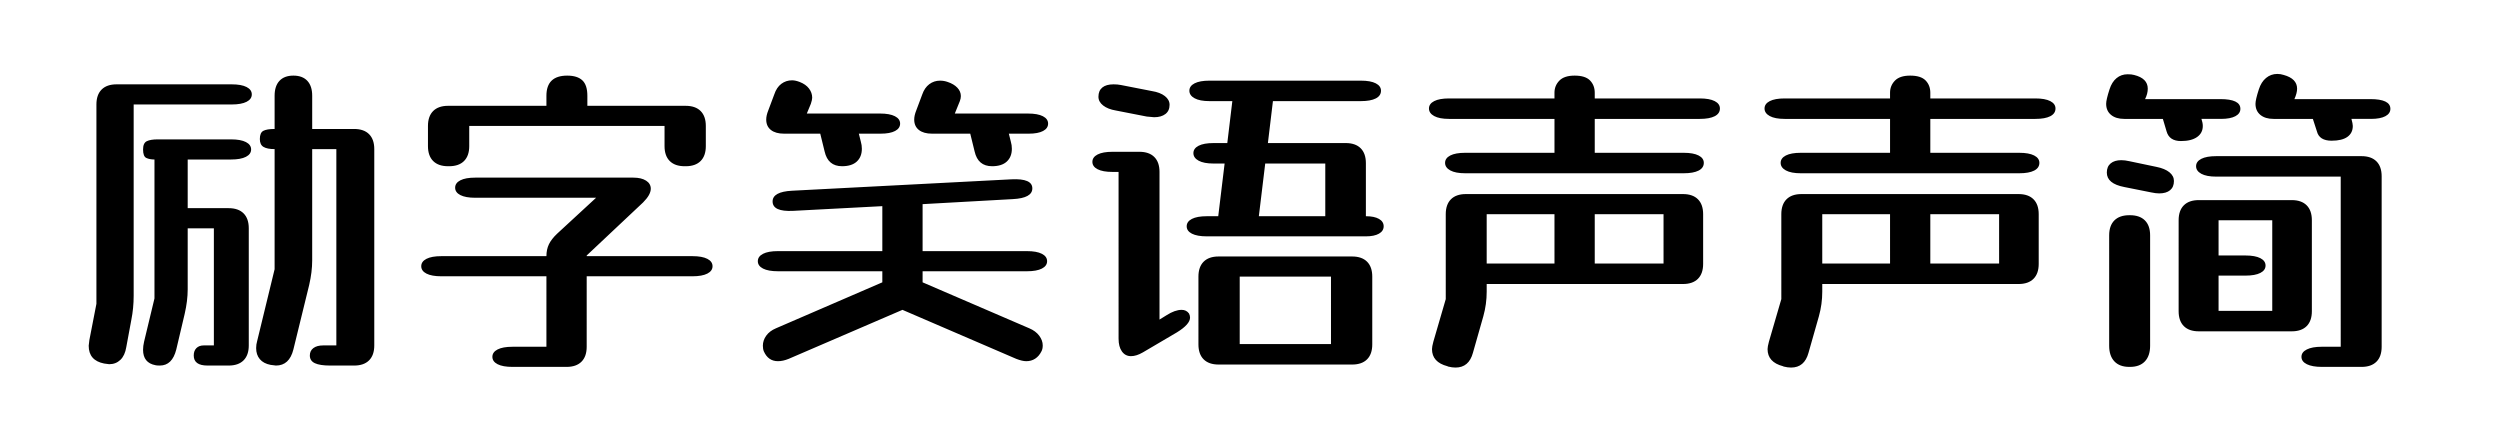 <svg viewBox="0 0 447 80" xmlns="http://www.w3.org/2000/svg"><path d="M63.32 23.06q1.74 0 2.67.93.93.93.93 2.67v35.1q0 1.74-.93 2.67-.93.93-2.67.93H59q-1.8 0-2.7-.42-.9-.42-.9-1.38 0-.84.63-1.32.63-.48 1.77-.48h2.34v-35.1h-4.32v19.92q0 2.04-.54 4.38l-2.82 11.52q-.72 2.88-3.12 2.88l-.96-.12q-1.26-.24-1.92-1.02-.66-.78-.66-1.98 0-.66.18-1.26l3.12-12.84V26.66q-1.32 0-1.98-.39-.66-.39-.66-1.41 0-1.14.63-1.47.63-.33 2.01-.33v-5.94q0-1.74.87-2.67.87-.93 2.49-.93t2.49.93q.87.93.87 2.67v5.94h7.5zm-46.08-4.38q0-1.74.93-2.67.93-.93 2.67-.93h20.58q1.74 0 2.67.48.93.48.93 1.32 0 .84-.93 1.32-.93.48-2.67.48H23.9v34.2q0 2.22-.42 4.32l-.9 4.86q-.24 1.5-1.05 2.28-.81.78-2.01.78l-.9-.12q-2.76-.54-2.76-3.18l.12-1.02 1.26-6.48V18.68zm8.34 8.04q0-1.14.66-1.47.66-.33 1.98-.33H41.3q1.74 0 2.67.48.93.48.93 1.32 0 .84-.93 1.32-.93.48-2.67.48h-7.74v8.7h7.32q1.74 0 2.67.93.93.93.93 2.67v20.94q0 1.74-.93 2.67-.93.93-2.67.93H37.1q-2.46 0-2.46-1.8 0-.84.48-1.32.48-.48 1.32-.48h1.8V40.82h-4.68v10.92q0 2.04-.54 4.38l-1.5 6.36q-.72 2.88-2.94 2.88-.6 0-.78-.06-2.22-.42-2.22-2.76 0-.66.18-1.44l1.86-7.74V28.52q-.84 0-1.44-.27t-.6-1.53zm58.32-.6q0 1.74-.93 2.67-.93.93-2.67.93h-.18q-1.74 0-2.67-.93-.93-.93-.93-2.67v-3.6q0-1.74.93-2.67.93-.93 2.67-.93H97.7v-1.8q0-3.6 3.72-3.6 1.8 0 2.7.84.9.84.9 2.76v1.8h17.58q1.74 0 2.67.93.93.93.93 2.67v3.6q0 1.74-.93 2.67-.93.93-2.67.93h-.18q-1.74 0-2.67-.93-.93-.93-.93-2.67v-3.6H83.9v3.6zm39.9 19.68q1.74 0 2.67.48.93.48.93 1.32 0 .84-.93 1.32-.93.48-2.67.48h-18.9V62q0 1.74-.93 2.67-.93.93-2.67.93h-9.66q-1.74 0-2.67-.48-.93-.48-.93-1.32 0-.84.93-1.32.93-.48 2.67-.48h6.06V49.4H78.92q-1.74 0-2.67-.48-.93-.48-.93-1.32 0-.84.93-1.32.93-.48 2.67-.48H97.7q0-1.2.45-2.13.45-.93 1.47-1.89l6.96-6.42h-21.6q-1.74 0-2.67-.48-.93-.48-.93-1.32 0-.84.93-1.32.93-.48 2.67-.48h28.26q1.44 0 2.28.54.84.54.84 1.44 0 1.08-1.38 2.46l-10.08 9.48v.12h18.9zm26.76-16.08q-2.52 0-3.12-2.64l-.78-3.18h-6.48q-1.5 0-2.34-.66-.84-.66-.84-1.86 0-.72.36-1.62l1.08-2.88q.42-1.26 1.26-1.89.84-.63 1.92-.63.6 0 1.38.3 1.08.42 1.65 1.17.57.75.57 1.65 0 .36-.24 1.08l-.72 1.74h13.08q1.74 0 2.67.48.93.48.93 1.32 0 .84-.9 1.32-.9.48-2.58.48h-3.9l.36 1.44q.18.6.18 1.26 0 1.44-.9 2.28-.9.84-2.64.84zm26.82 0q-2.52 0-3.12-2.64l-.78-3.18h-6.84q-1.5 0-2.34-.66-.84-.66-.84-1.86 0-.72.36-1.62l1.08-2.88q.42-1.2 1.26-1.83.84-.63 1.92-.63.72 0 1.38.24 1.08.36 1.71 1.02.63.66.63 1.5 0 .42-.18.9l-.9 2.22h13.08q1.74 0 2.67.48.93.48.93 1.32 0 .84-.9 1.32-.9.48-2.58.48h-3.54l.36 1.44q.18.6.18 1.26 0 1.44-.9 2.28-.9.84-2.64.84zm-36.36 34.44q-1.02.42-1.92.42-1.74 0-2.52-1.74-.18-.42-.18-1.02 0-.96.6-1.8.6-.84 1.74-1.32l19.02-8.22V48.5H139.1q-1.74 0-2.67-.48-.93-.48-.93-1.32 0-.84.93-1.32.93-.48 2.67-.48h18.66v-8.04l-15.96.84q-3.66.18-3.66-1.68 0-1.74 3.48-1.92l39.24-2.04q3.72-.18 3.72 1.62 0 1.74-3.48 1.92l-16.14.9v8.4h18.66q1.74 0 2.67.48.93.48.93 1.32 0 .84-.93 1.32-.93.48-2.67.48h-18.66v1.98l19.08 8.22q1.14.48 1.77 1.32.63.84.63 1.74 0 .66-.24 1.08-.42.84-1.11 1.29-.69.45-1.59.45-.72 0-1.8-.42l-20.34-8.76-20.34 8.76zm74.76-21.9q-1.74 0-2.67-.48-.93-.48-.93-1.32 0-.84.93-1.32.93-.48 2.67-.48h2.04l1.14-9.42h-1.98q-1.74 0-2.67-.51-.93-.51-.93-1.35 0-.84.93-1.32.93-.48 2.67-.48h2.46l.9-7.5h-4.08q-1.74 0-2.67-.51-.93-.51-.93-1.35 0-.84.93-1.32.93-.48 2.67-.48h27.06q1.74 0 2.67.48.93.48.93 1.32 0 .9-.93 1.38-.93.48-2.67.48H227.6l-.9 7.5h13.92q1.74 0 2.67.93.93.93.93 2.67v9.48q1.5 0 2.34.48.84.48.84 1.32 0 .84-.84 1.32-.84.48-2.34.48h-28.44zm-6.66-23.52q0 1.08-.75 1.65-.75.57-2.01.57l-1.32-.12-5.52-1.08q-1.44-.24-2.28-.9-.84-.66-.84-1.56 0-1.08.69-1.65.69-.57 2.01-.57.72 0 1.32.12l5.52 1.08q1.5.24 2.34.9.84.66.84 1.56zm-4.8 44.28q-1.14.66-2.1.66-1.02 0-1.62-.84-.6-.84-.6-2.28V30.74h-1.08q-1.74 0-2.67-.48-.93-.48-.93-1.32 0-.84.93-1.32.93-.48 2.67-.48h4.8q1.74 0 2.67.93.93.93.93 2.67v26.4l1.26-.78q1.5-.96 2.7-.96.84 0 1.32.66.18.36.18.72 0 1.2-2.34 2.64l-6.12 3.6zm32.64-24.36v-9.42h-10.74l-1.14 9.42h11.88zm-19.08 26.52q-1.74 0-2.67-.93-.93-.93-.93-2.67V49.46q0-1.74.93-2.67.93-.93 2.67-.93h23.88q1.74 0 2.67.93.93.93.93 2.67v12.12q0 1.74-.93 2.67-.93.93-2.67.93h-23.88zm20.1-3.66V49.46h-16.32v12.06h16.32zm24-30.54q-1.74 0-2.67-.51-.93-.51-.93-1.35 0-.84.93-1.32.93-.48 2.67-.48h15.96v-6.06H259.1q-1.74 0-2.67-.51-.93-.51-.93-1.35 0-.84.93-1.32.93-.48 2.67-.48h18.84v-1.02q0-1.26.87-2.16.87-.9 2.73-.9 1.92 0 2.76.87.84.87.84 2.19v1.02h18.78q1.74 0 2.67.48.93.48.93 1.32 0 .9-.93 1.38-.93.48-2.67.48h-18.78v6.06h15.9q1.74 0 2.67.48.93.48.93 1.32 0 .9-.93 1.38-.93.48-2.67.48h-39.06zm1.38 32.1q-.72 2.64-3.12 2.64-.6 0-1.32-.18l-.12-.06q-2.76-.72-2.76-3.06 0-.42.24-1.32l2.22-7.62V38.3q0-1.74.93-2.67.93-.93 2.67-.93h38.82q1.74 0 2.67.93.93.93.93 2.67v8.88q0 1.74-.93 2.67-.93.93-2.67.93h-35.1v1.38q0 2.22-.6 4.38l-1.86 6.54zm14.58-15.96V38.3h-12.12v8.82h12.12zm19.5 0V38.3h-12.3v8.82h12.3zm24.54-16.14q-1.74 0-2.67-.51-.93-.51-.93-1.35 0-.84.93-1.32.93-.48 2.67-.48h15.96v-6.06H319.1q-1.74 0-2.67-.51-.93-.51-.93-1.35 0-.84.93-1.32.93-.48 2.67-.48h18.84v-1.02q0-1.26.87-2.16.87-.9 2.73-.9 1.92 0 2.76.87.84.87.84 2.19v1.02h18.78q1.74 0 2.67.48.93.48.93 1.32 0 .9-.93 1.38-.93.48-2.67.48h-18.78v6.06h15.9q1.74 0 2.67.48.93.48.93 1.32 0 .9-.93 1.38-.93.48-2.67.48h-39.06zm1.38 32.1q-.72 2.64-3.12 2.64-.6 0-1.32-.18l-.12-.06q-2.76-.72-2.76-3.06 0-.42.24-1.32l2.22-7.62V38.3q0-1.74.93-2.67.93-.93 2.67-.93h38.82q1.74 0 2.67.93.93.93.93 2.67v8.88q0 1.74-.93 2.67-.93.93-2.67.93h-35.1v1.38q0 2.22-.6 4.38l-1.86 6.54zm14.58-15.96V38.3h-12.12v8.82h12.12zm19.5 0V38.3h-12.3v8.82h12.3zm59.46-21.96q-2.22 0-2.64-1.68l-.72-2.22h-7.02q-1.5 0-2.37-.72-.87-.72-.87-1.98 0-.72.6-2.58.42-1.32 1.29-2.04.87-.72 2.01-.72.6 0 1.14.18 2.4.66 2.4 2.46 0 .78-.48 1.86h13.56q3.6 0 3.6 1.74 0 .84-.9 1.32-.9.48-2.58.48h-3.48q.24.9.24 1.26 0 1.26-.96 1.95t-2.82.69zm-26.94.06q-2.1 0-2.58-1.74l-.66-2.22h-6.9q-1.5 0-2.37-.72-.87-.72-.87-1.98 0-.72.6-2.58.42-1.32 1.26-2.01.84-.69 1.98-.69.72 0 1.14.12 2.46.6 2.46 2.46 0 .9-.48 1.86h13.44q3.6 0 3.6 1.74 0 .84-.9 1.32-.9.48-2.58.48h-3.48q.24.72.24 1.26 0 1.26-1.02 1.98t-2.88.72zm25.2 40.38q-1.74 0-2.7-.48-.96-.48-.96-1.32 0-.84.96-1.32.96-.48 2.64-.48h3.42V31.58h-22.26q-1.74 0-2.67-.51-.93-.51-.93-1.35 0-.84.93-1.32.93-.48 2.67-.48h25.98q1.74 0 2.67.93.93.93.93 2.67V62q0 1.74-.93 2.67-.93.93-2.67.93h-7.08zM388.7 32.36q0 1.08-.69 1.65-.69.57-1.95.57-.6 0-1.44-.18l-4.8-.96q-3.12-.6-3.12-2.58 0-1.08.69-1.65.69-.57 1.89-.57.66 0 1.44.18l4.86 1.02q1.5.3 2.31.96.81.66.81 1.56zm4.44 26.88q-1.74 0-2.67-.93-.93-.93-.93-2.67V39.38q0-1.74.93-2.67.93-.93 2.67-.93h16.62q1.74 0 2.67.93.93.93.93 2.67v16.26q0 1.74-.93 2.67-.93.93-2.67.93h-16.62zm-12.42 6.36q-1.74 0-2.67-.99-.93-.99-.93-2.79V42.08q0-1.74.93-2.67.93-.93 2.67-.93h.12q1.74 0 2.67.93.93.93.93 2.67v19.74q0 1.8-.93 2.79t-2.67.99h-.12zm25.56-10.02v-16.2h-9.6v6.3h4.8q1.74 0 2.67.48.93.48.93 1.32 0 .84-.93 1.32-.93.48-2.67.48h-4.8v6.3h9.6z"/></svg>